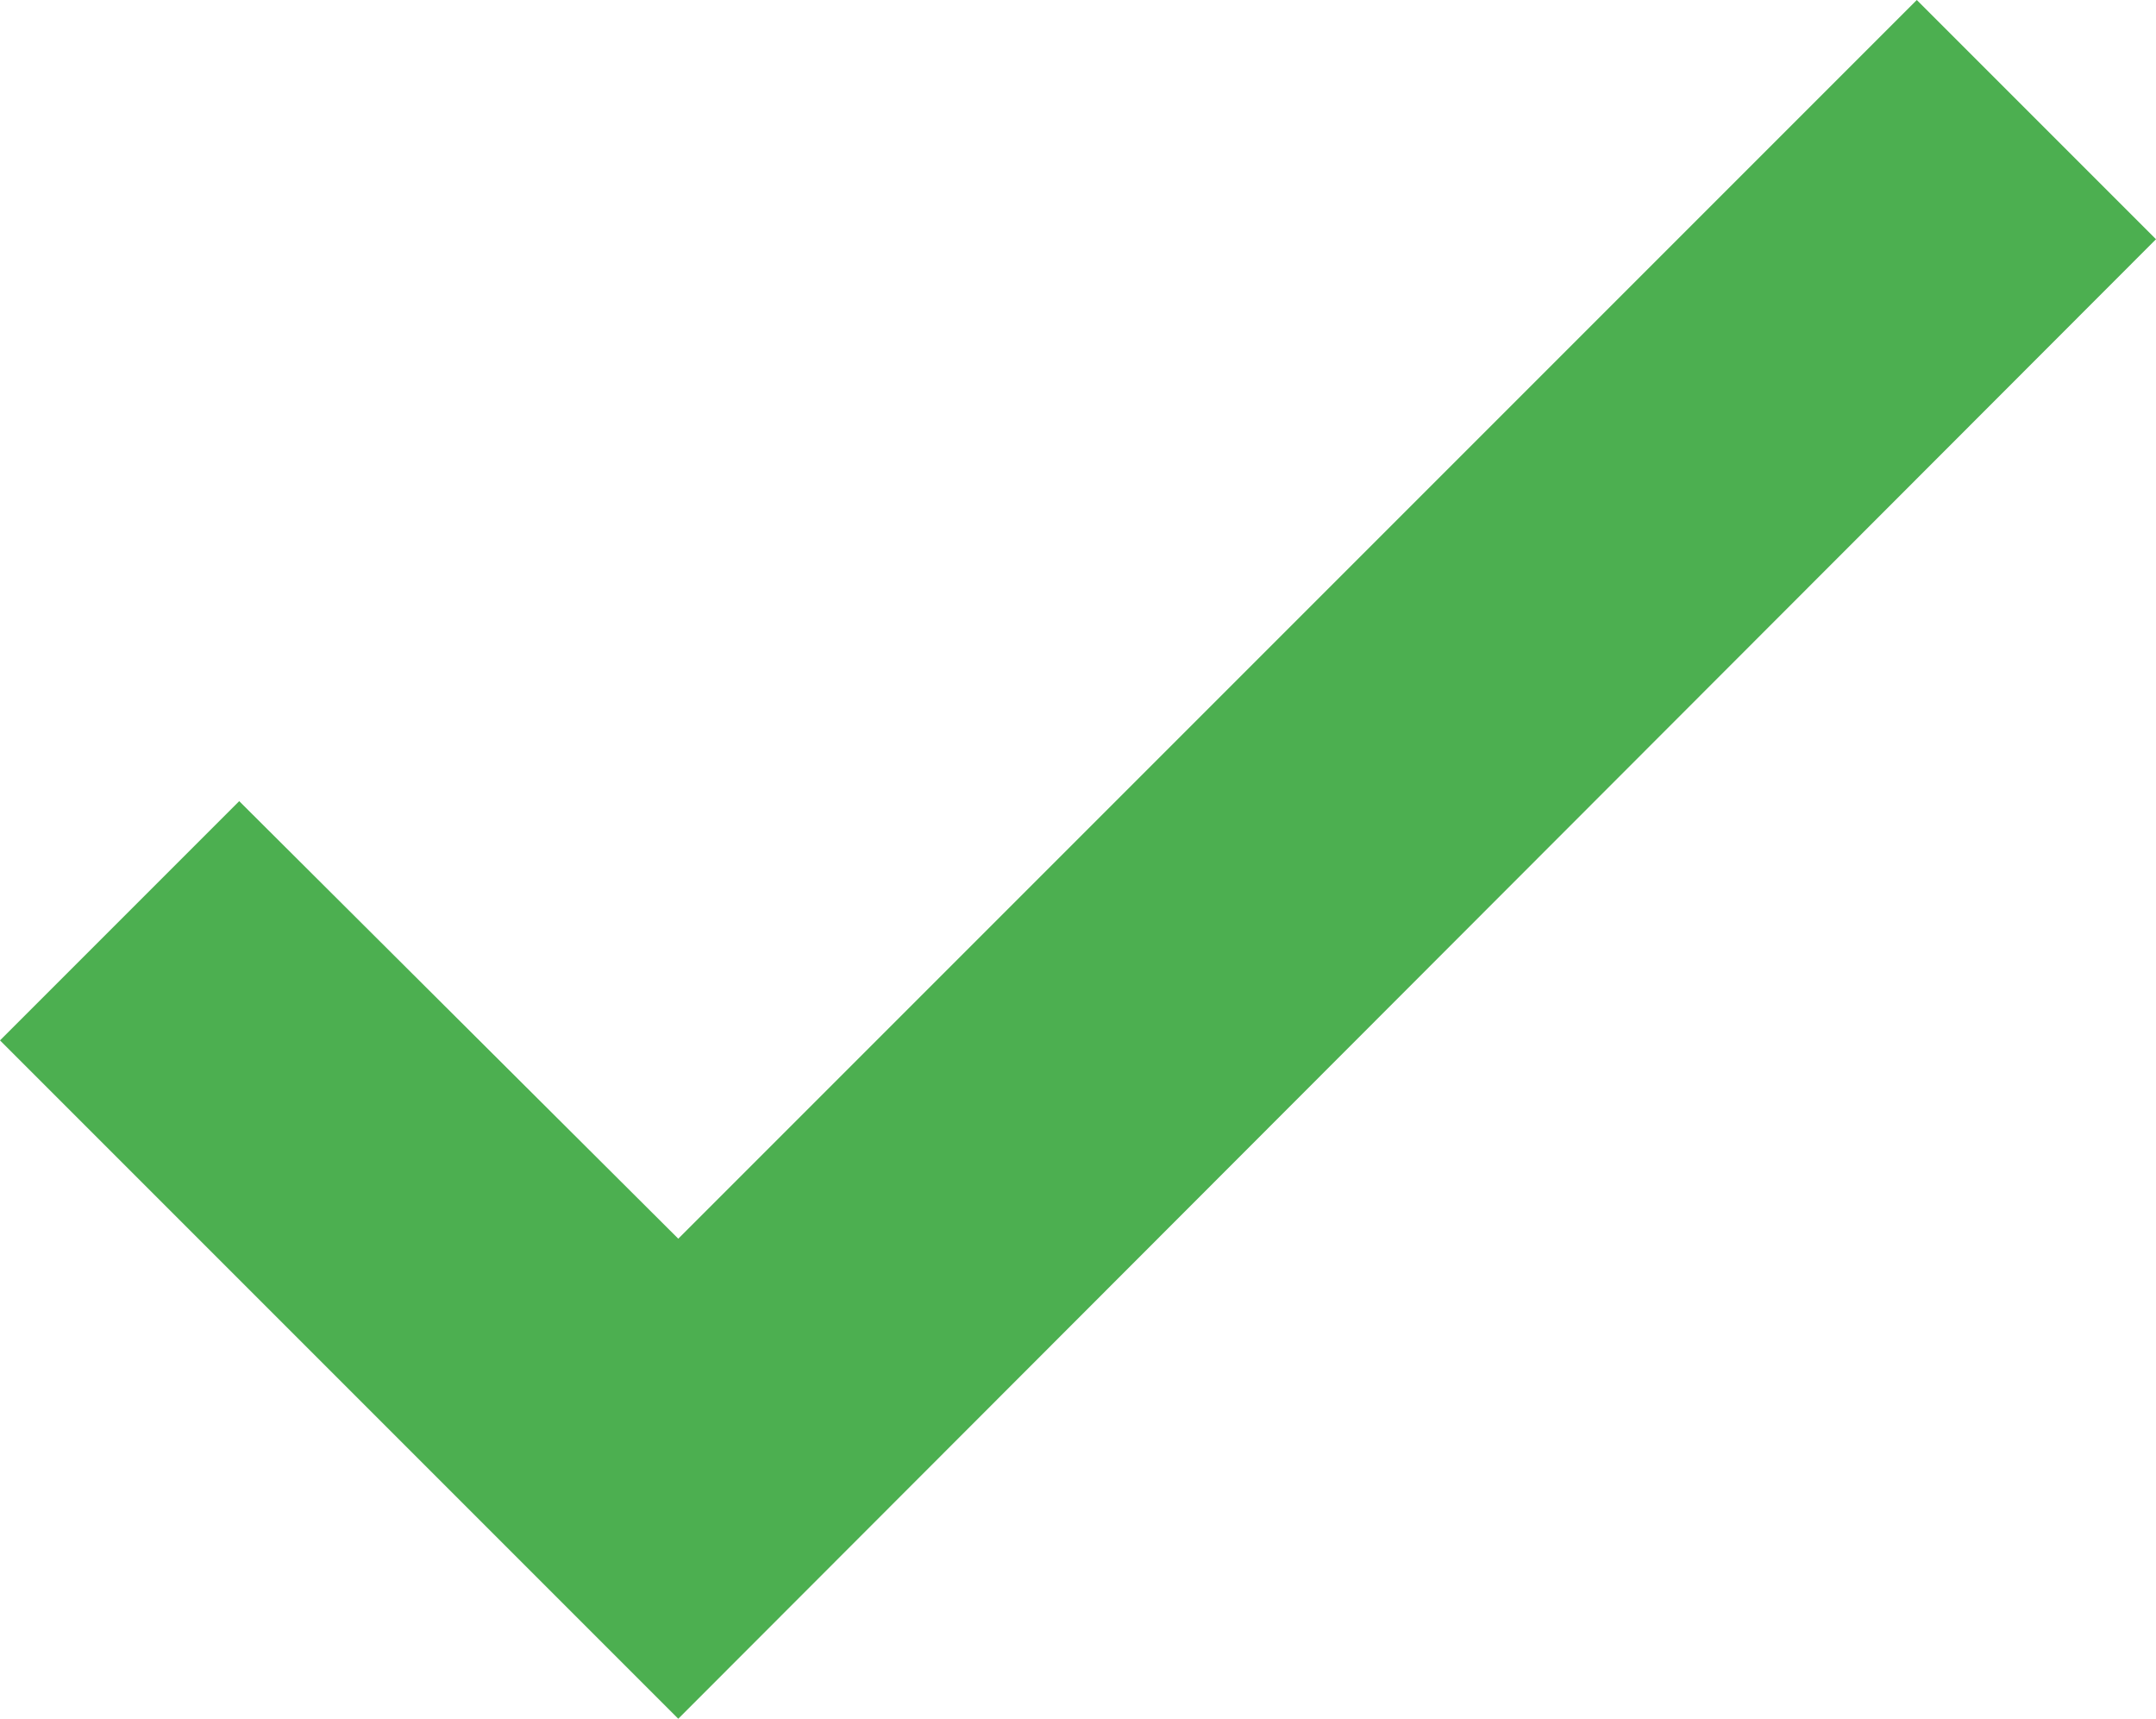 <?xml version="1.0" encoding="UTF-8"?>
<svg id="Layer_2" data-name="Layer 2" xmlns="http://www.w3.org/2000/svg" viewBox="0 0 13.7 10.92">
  <defs>
    <style>
      .cls-1 {
        fill: #4caf50;
      }
    </style>
  </defs>
  <g id="Layer_1-2" data-name="Layer 1">
    <polygon class="cls-1" points="1.52 5.09 4.31 7.87 12.18 0 13.7 1.52 4.31 10.92 0 6.61 1.52 5.09"/>
  </g>
</svg>